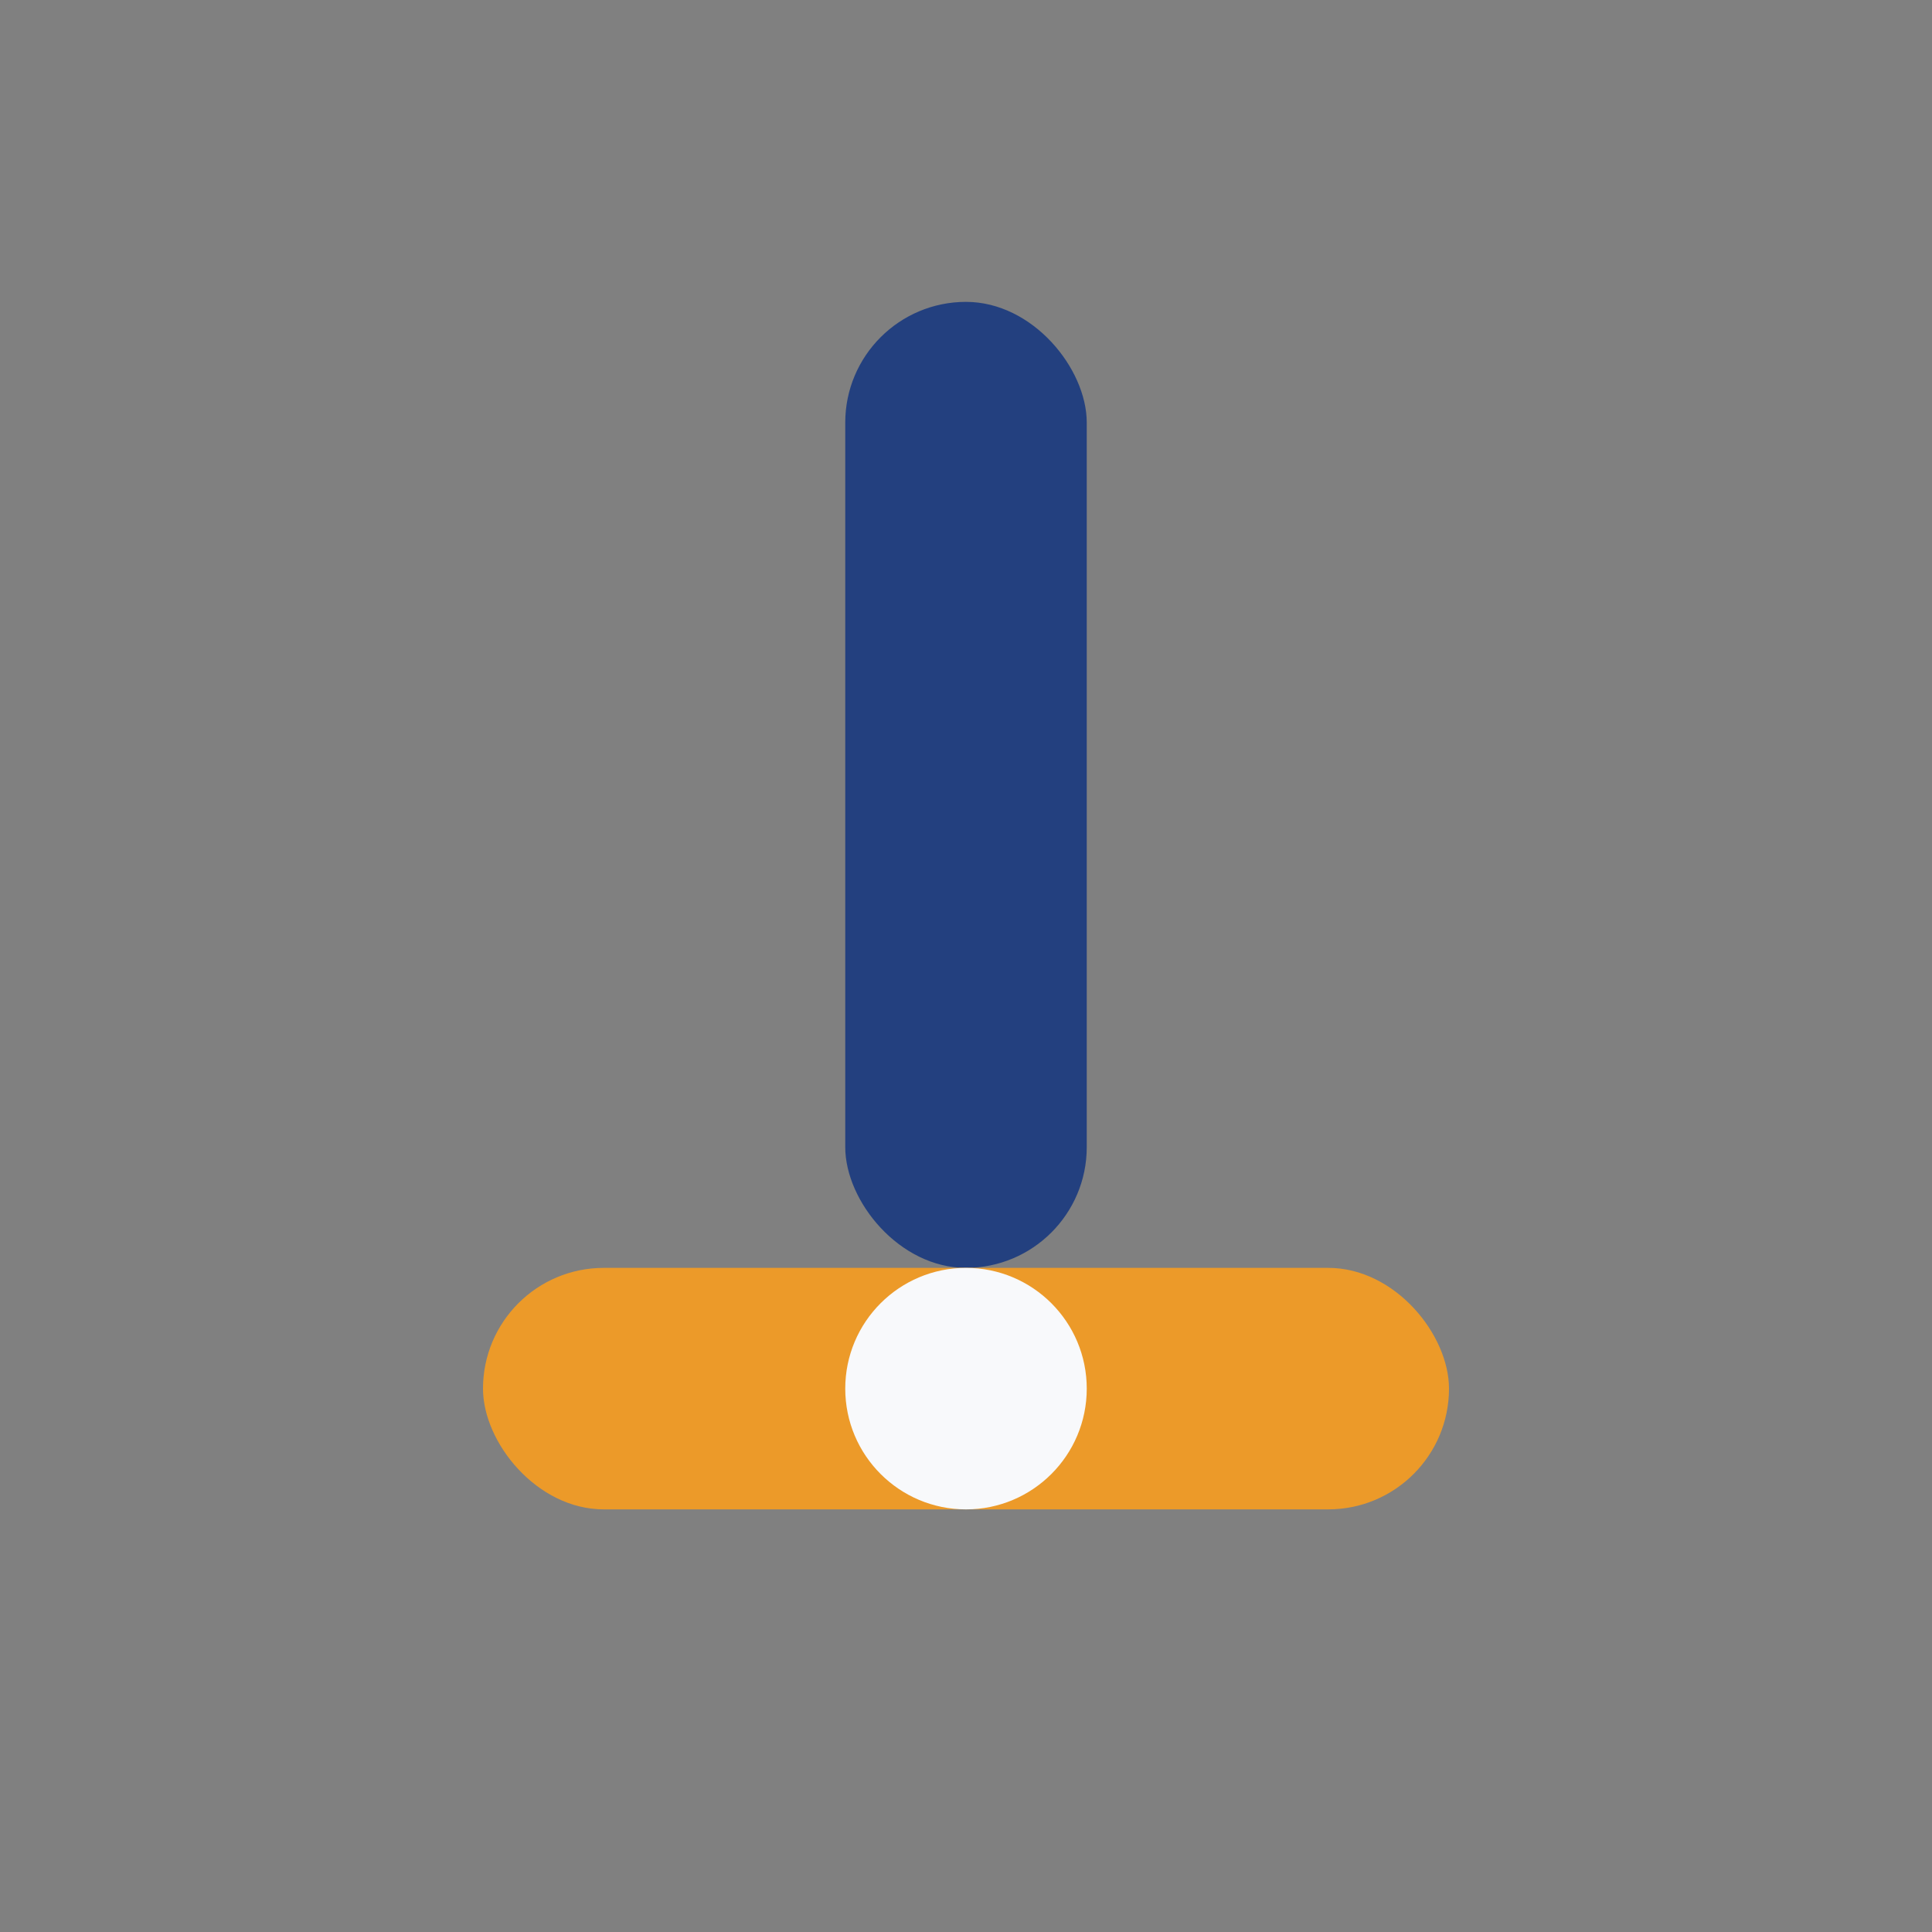 <?xml version="1.0" encoding="UTF-8"?>
<svg xmlns="http://www.w3.org/2000/svg" width="32" height="32" viewBox="0 0 32 32"><rect x="0" y="0" width="32" height="32" fill="#808080" stroke="none"/><rect x="14" y="5" width="4" height="16" rx="2" fill="#23407F"/><rect x="8" y="21" width="16" height="4" rx="2" fill="#EC9A29"/><circle cx="16" cy="23" r="2" fill="#F8F9FB"/></svg>
